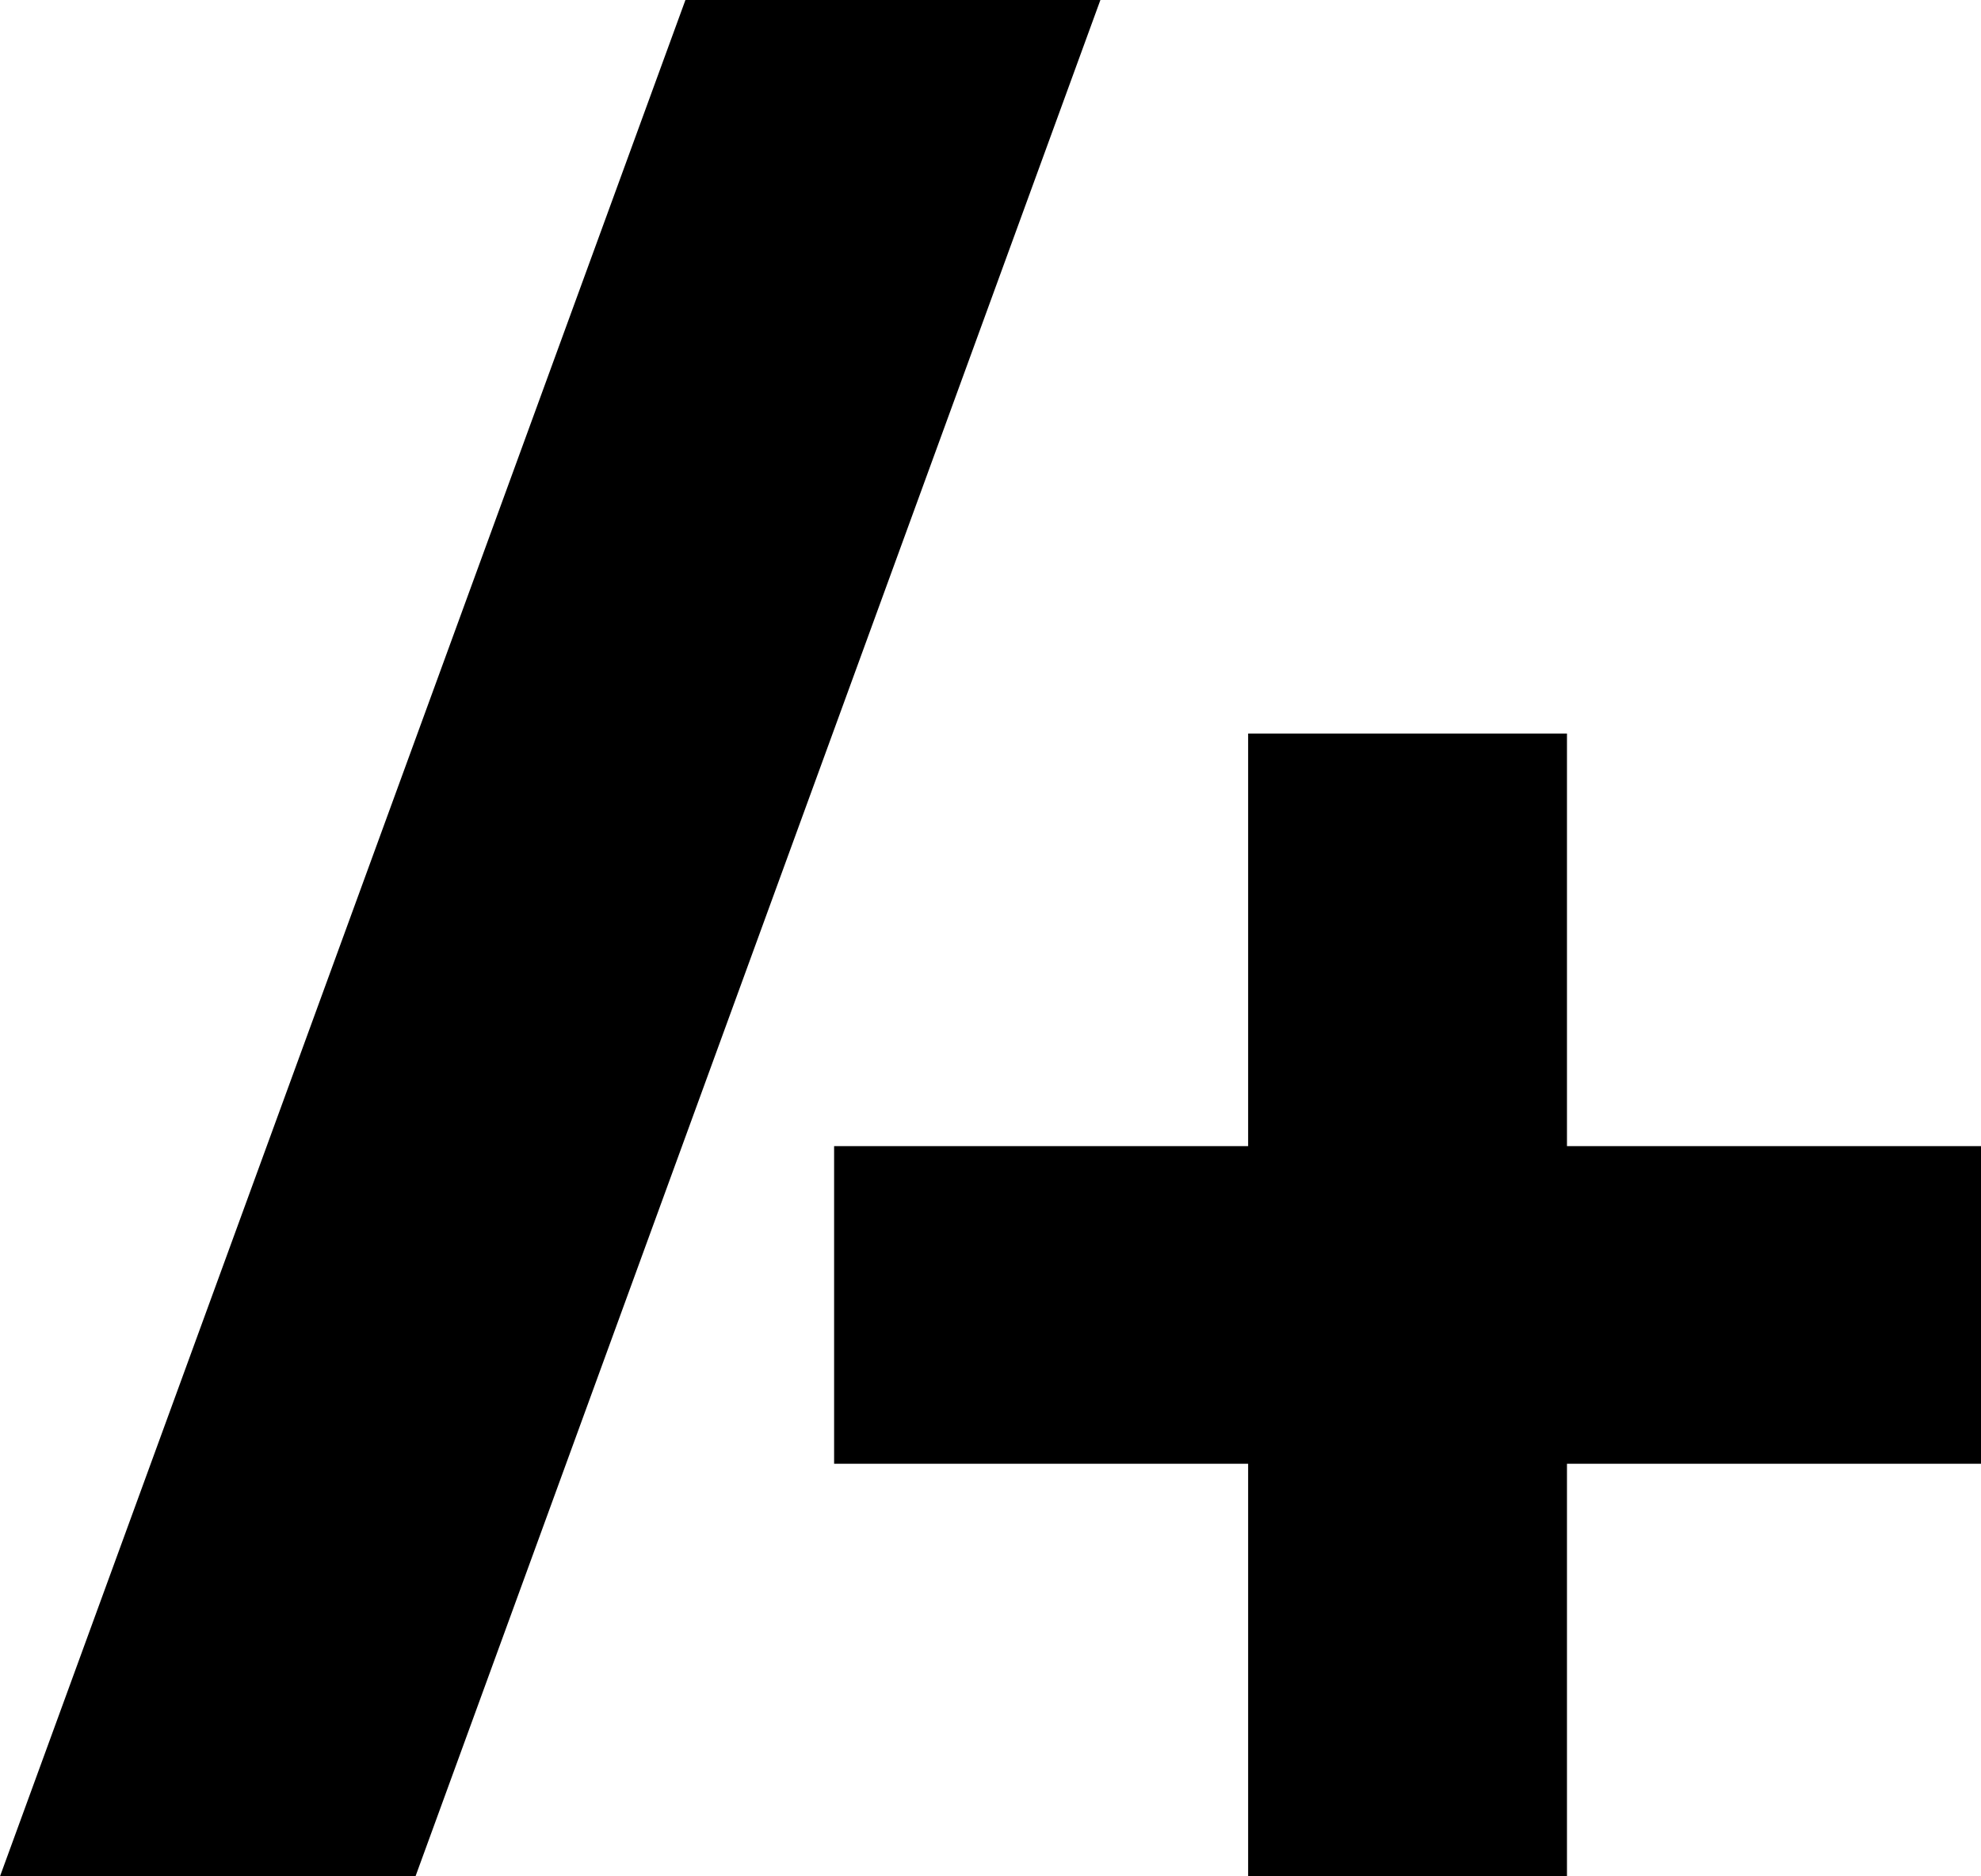 <svg width="19" height="18" viewBox="0 0 19 18" fill="none" xmlns="http://www.w3.org/2000/svg">
<g clip-path="url(#clip0_101_645)">
<path d="M19 10.995H15.029V7.037H11.971V10.995H8V14.042H11.971V18H15.029V14.042H19V10.995Z" fill="black"/>
<path d="M10.554 0H6.574L0 18H3.985L10.554 0Z" fill="black"/>
</g>
<defs>
<clipPath id="clip0_101_645">
<rect width="19" height="18" fill="white"/>
</clipPath>
</defs>
</svg>
